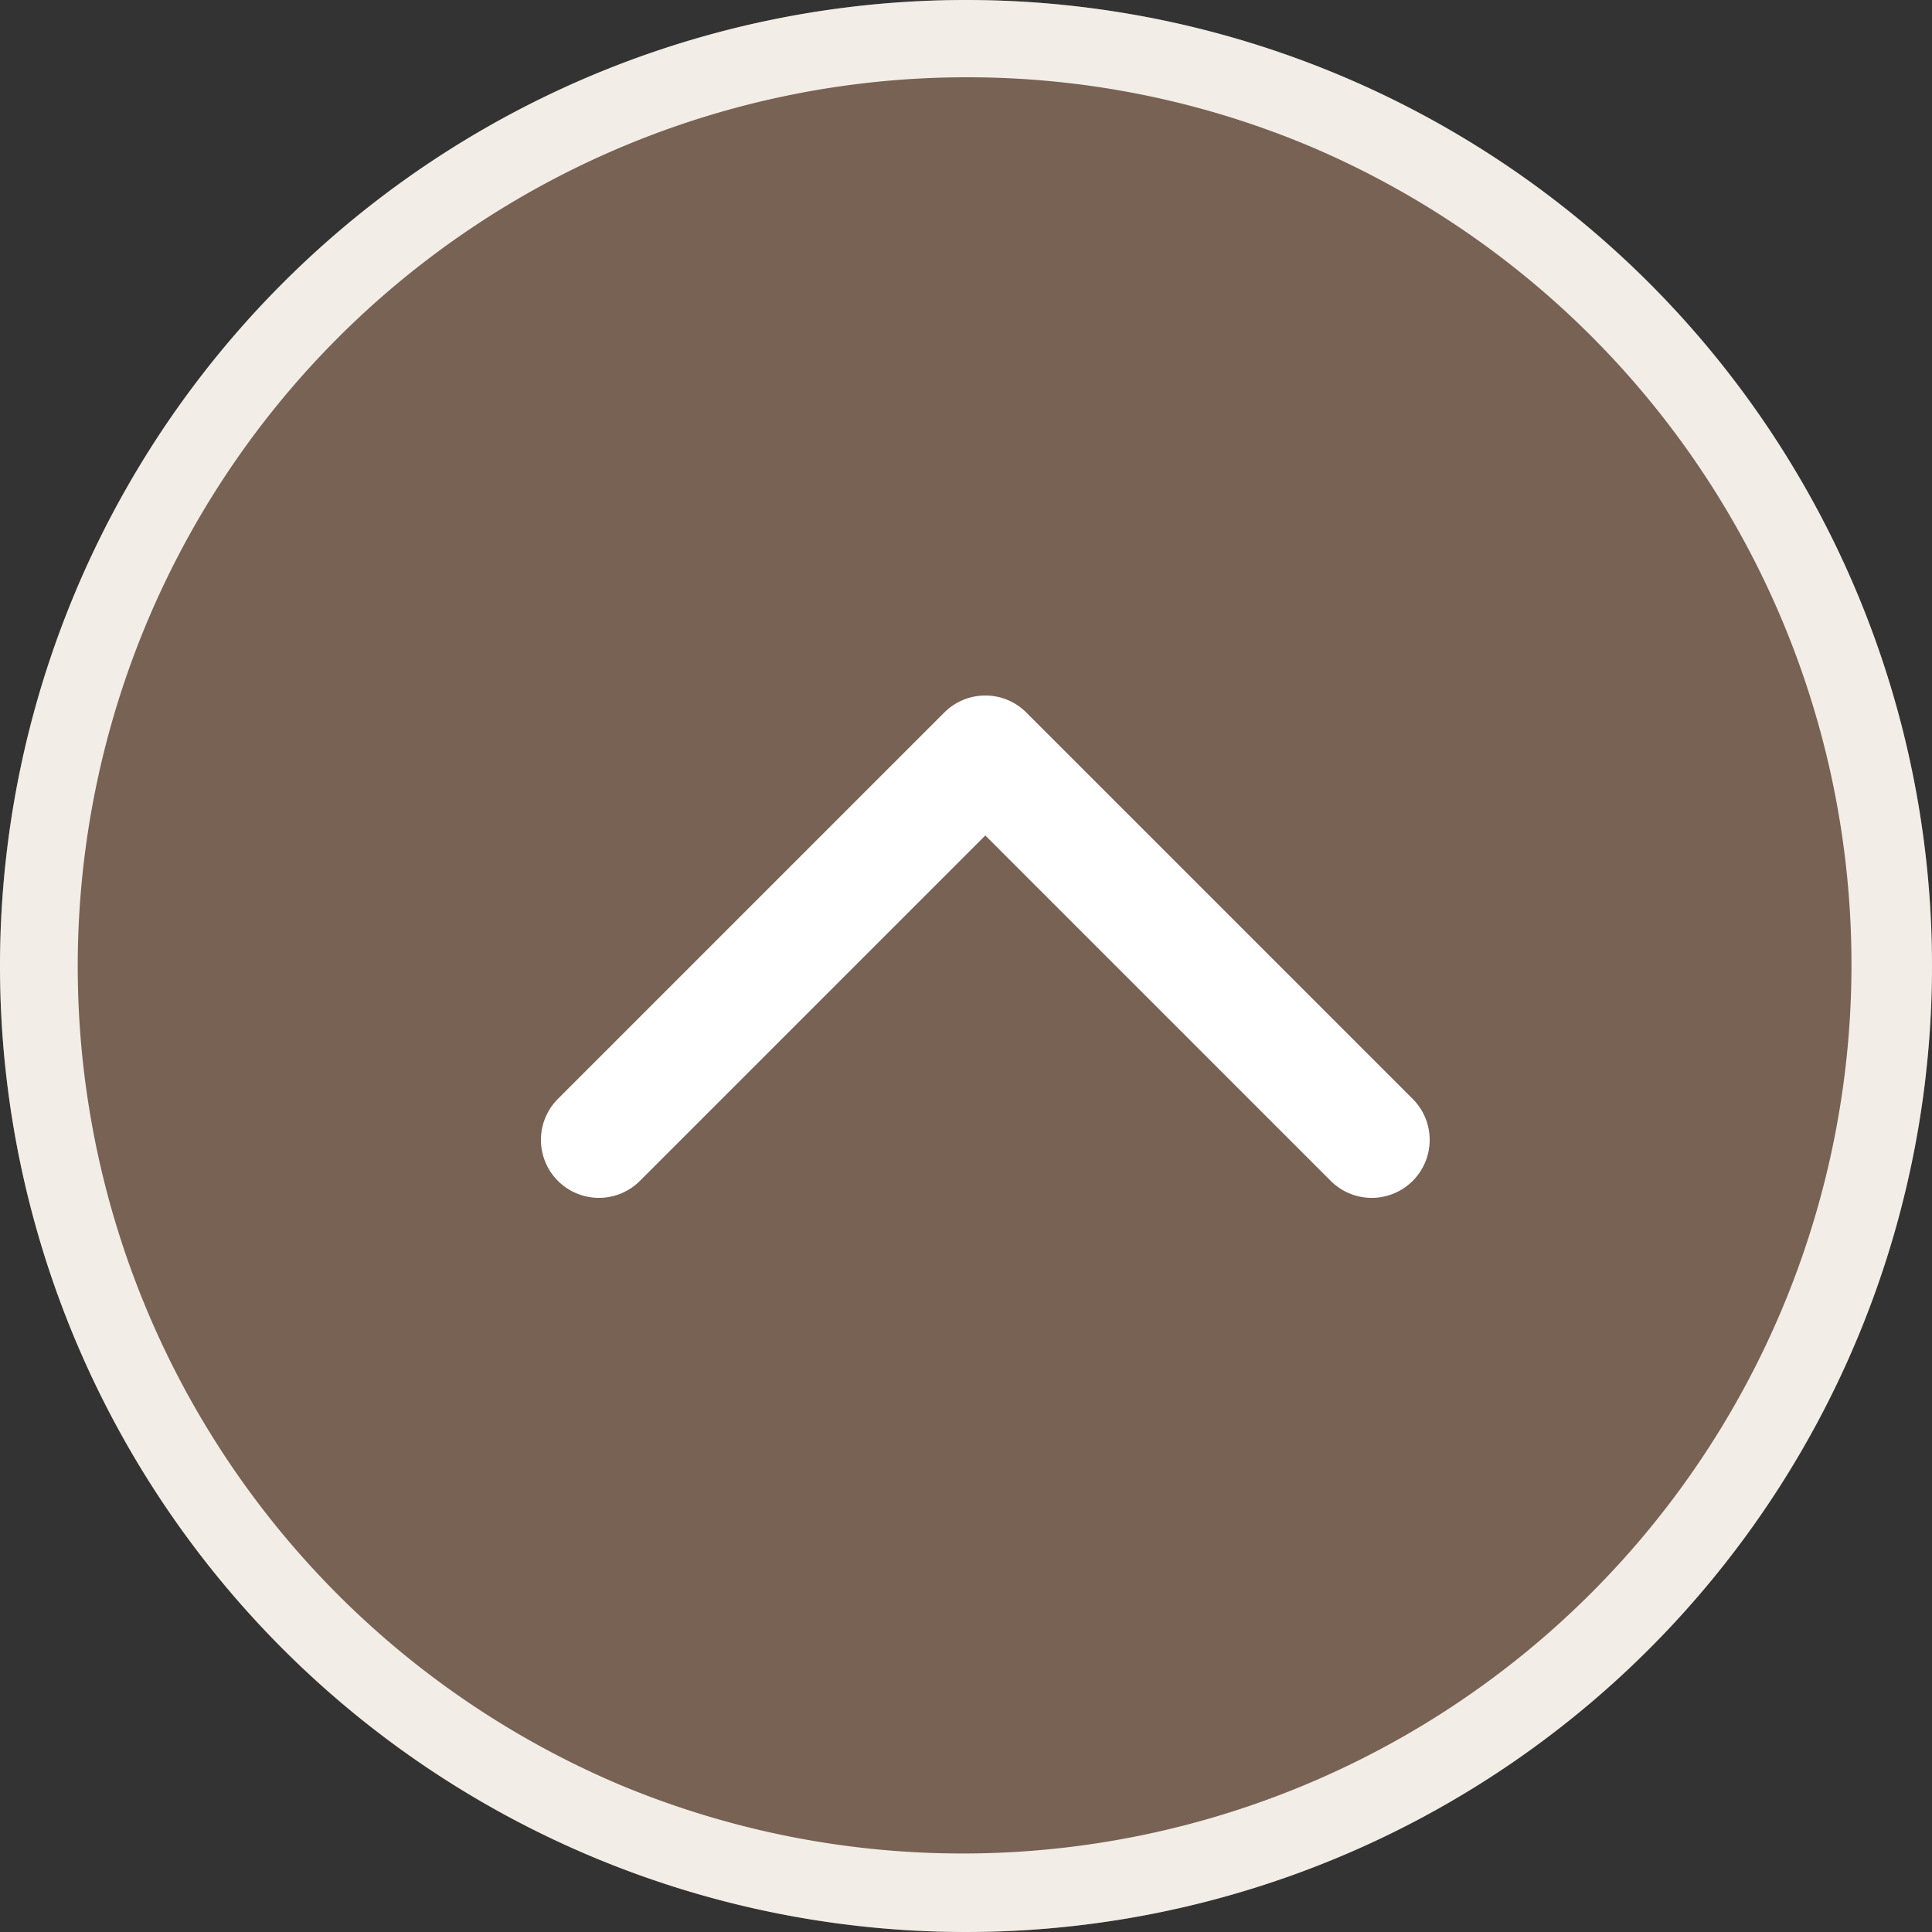 <svg xmlns="http://www.w3.org/2000/svg" width="50" height="50" viewBox="0 0 50 50">
  <rect x="0" y="0" width="50" height="50" fill="#333333" stroke="none"/>
  <g id="グループ_393" data-name="グループ 393" transform="translate(-1637 -1192)">
    <circle id="楕円形_4" data-name="楕円形 4" cx="25" cy="25" r="25" transform="translate(1637 1192)" fill="#786254"/>
    <path id="楕円形_4_-_アウトライン" data-name="楕円形 4 - アウトライン" d="M25,2a23.007,23.007,0,0,0-8.952,44.193,23.006,23.006,0,0,0,17.9-42.387A22.854,22.854,0,0,0,25,2m0-2A25,25,0,1,1,0,25,25,25,0,0,1,25,0Z" transform="translate(1637 1192)" fill="#f2eee7"/>
    <path id="パス_252" data-name="パス 252" d="M.707,22.207A1.5,1.5,0,0,1-.354,19.646l8.939-8.939L-.354,1.768A1.5,1.5,0,0,1,1.768-.354l10,10a1.5,1.5,0,0,1,0,2.121l-10,10A1.5,1.5,0,0,1,.707,22.207Z" transform="translate(1651.793 1222.207) rotate(-90)" fill="#fff"/>
  </g>
</svg>
